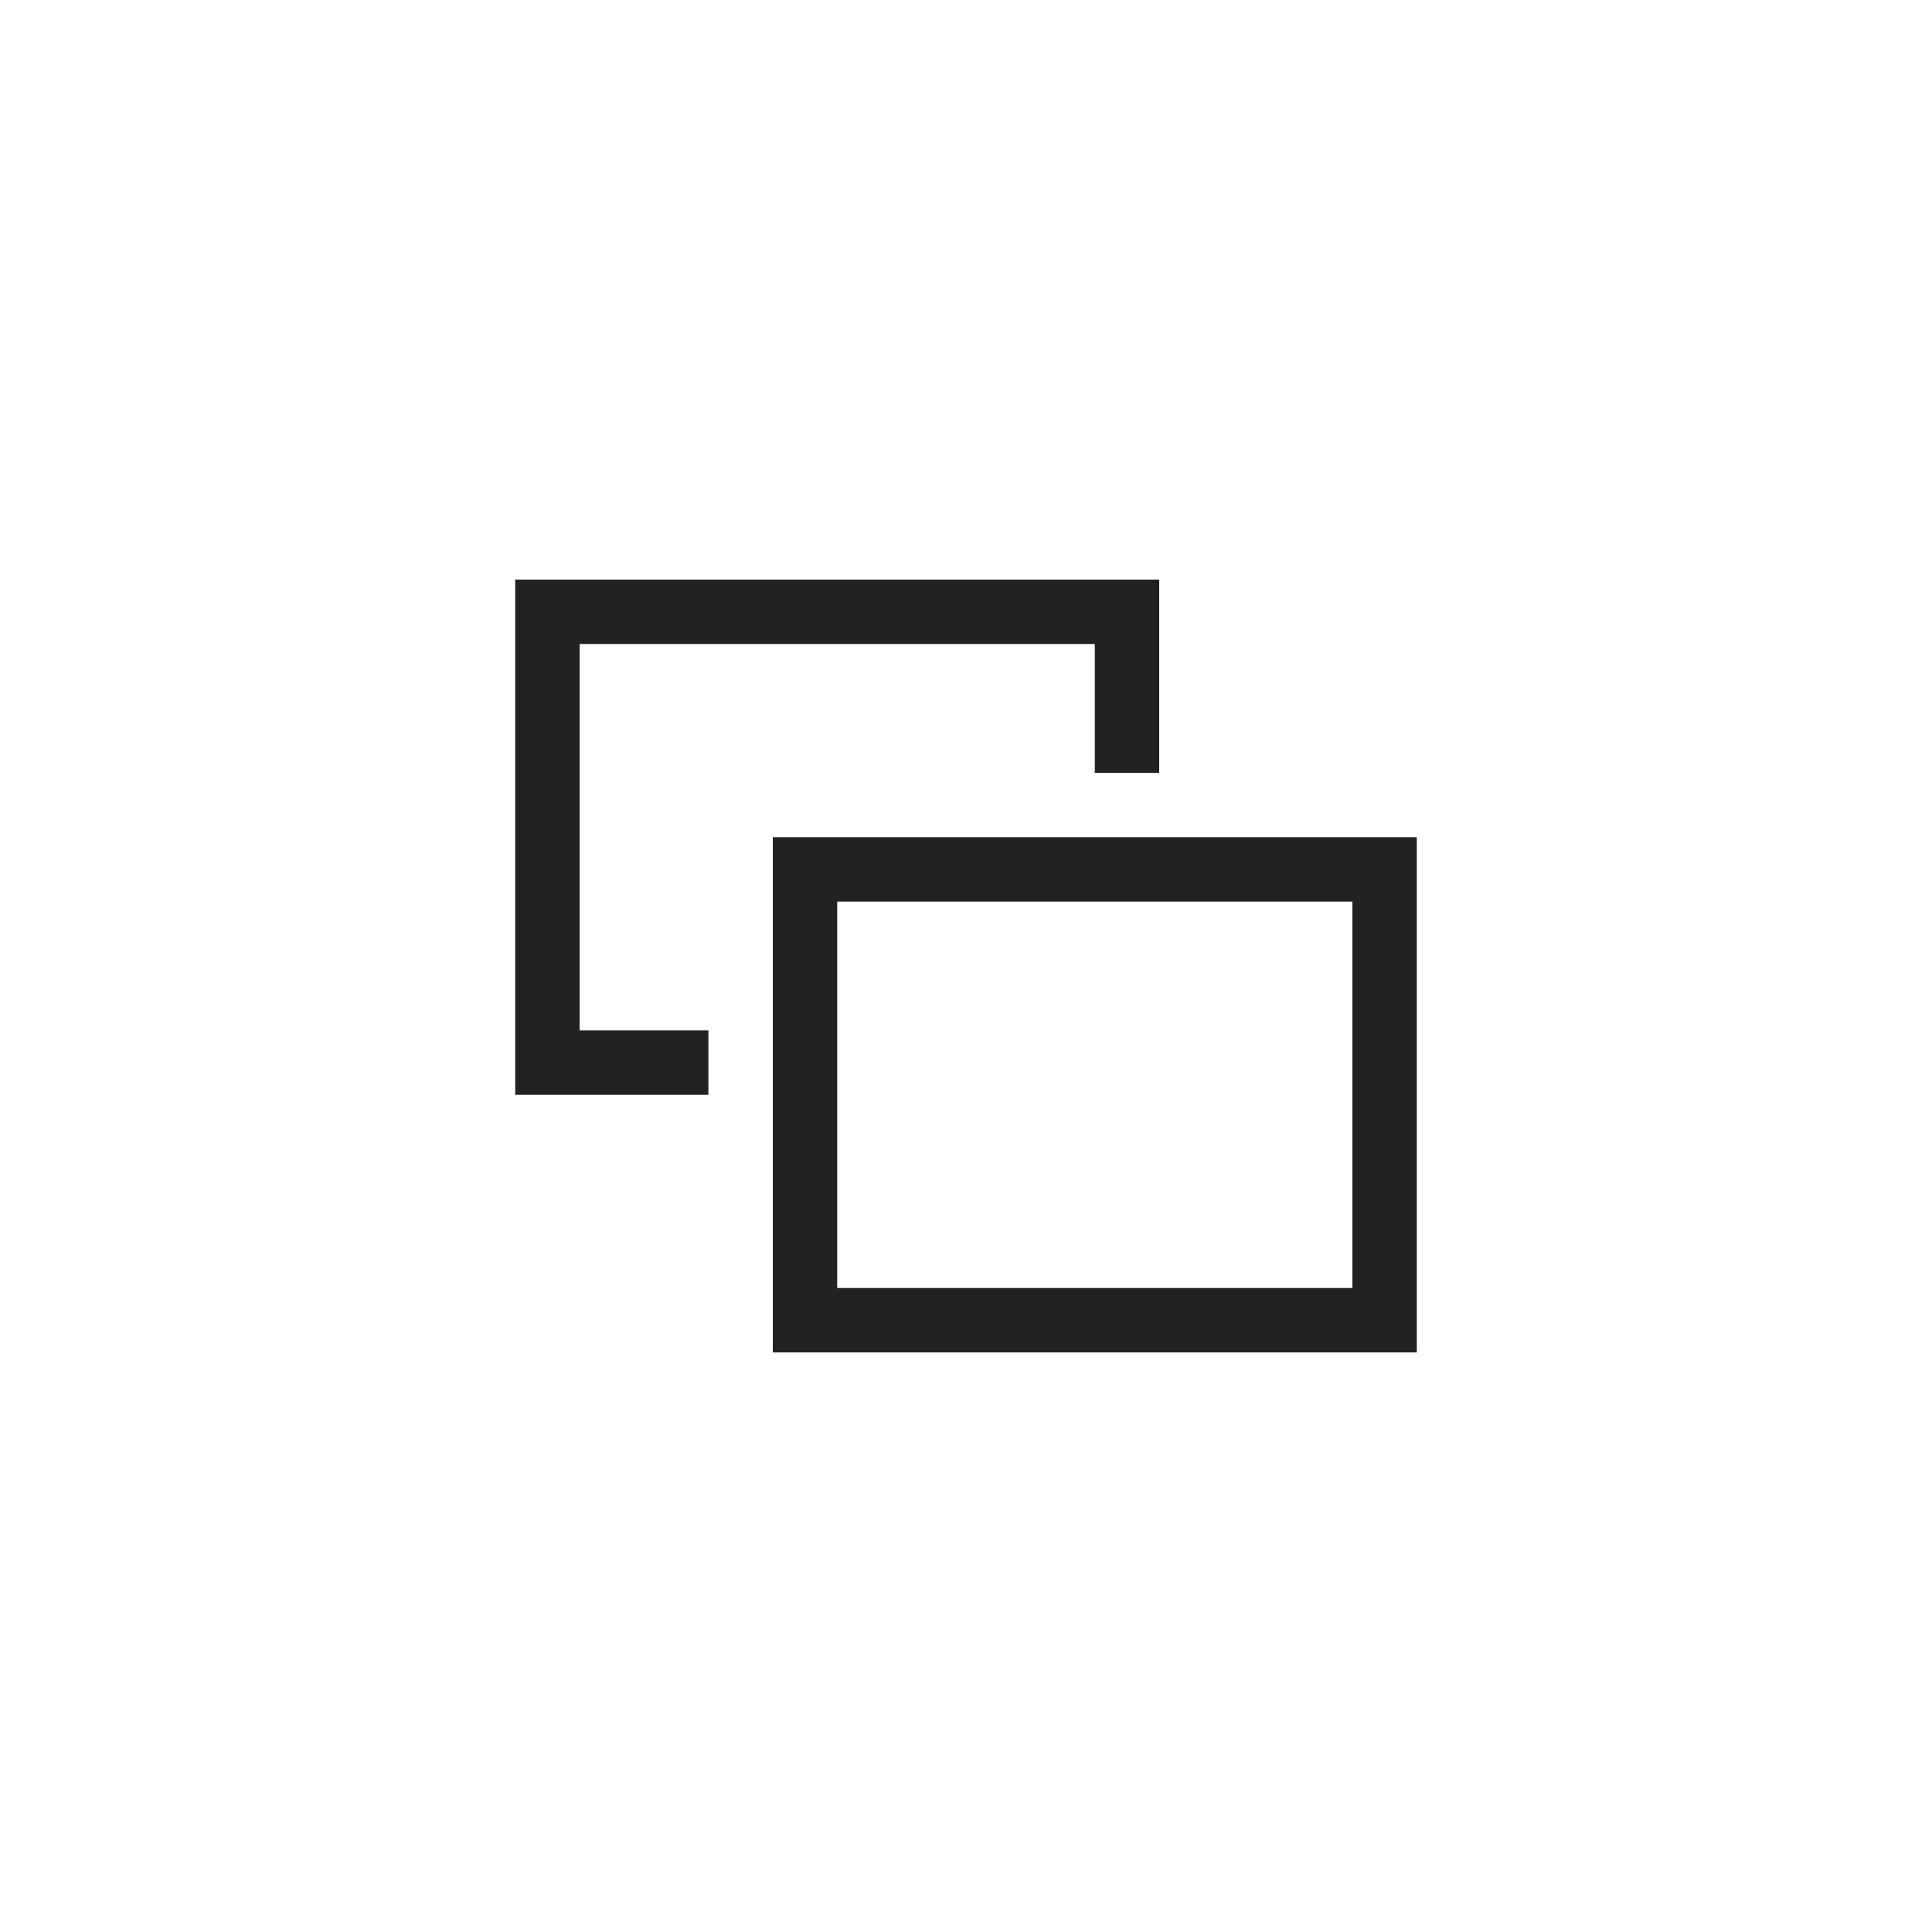<svg id="link_mark.svg" xmlns="http://www.w3.org/2000/svg" width="30" height="30" viewBox="0 0 30 30">
  <defs>
    <style>
      .cls-1 {
        fill: #fff;
      }

      .cls-2 {
        fill: #222;
        fill-rule: evenodd;
      }
    </style>
  </defs>
  <rect id="bg" class="cls-1" width="30" height="30"/>
  <path id="svg" class="cls-2" d="M1572,11729v-8h10v8h-10Zm9-7h-8v6h8v-6Zm-4-4h-8v6h2v1h-3v-8h10v3h-1v-2Z" transform="translate(-1560 -11708)"/>
</svg>

